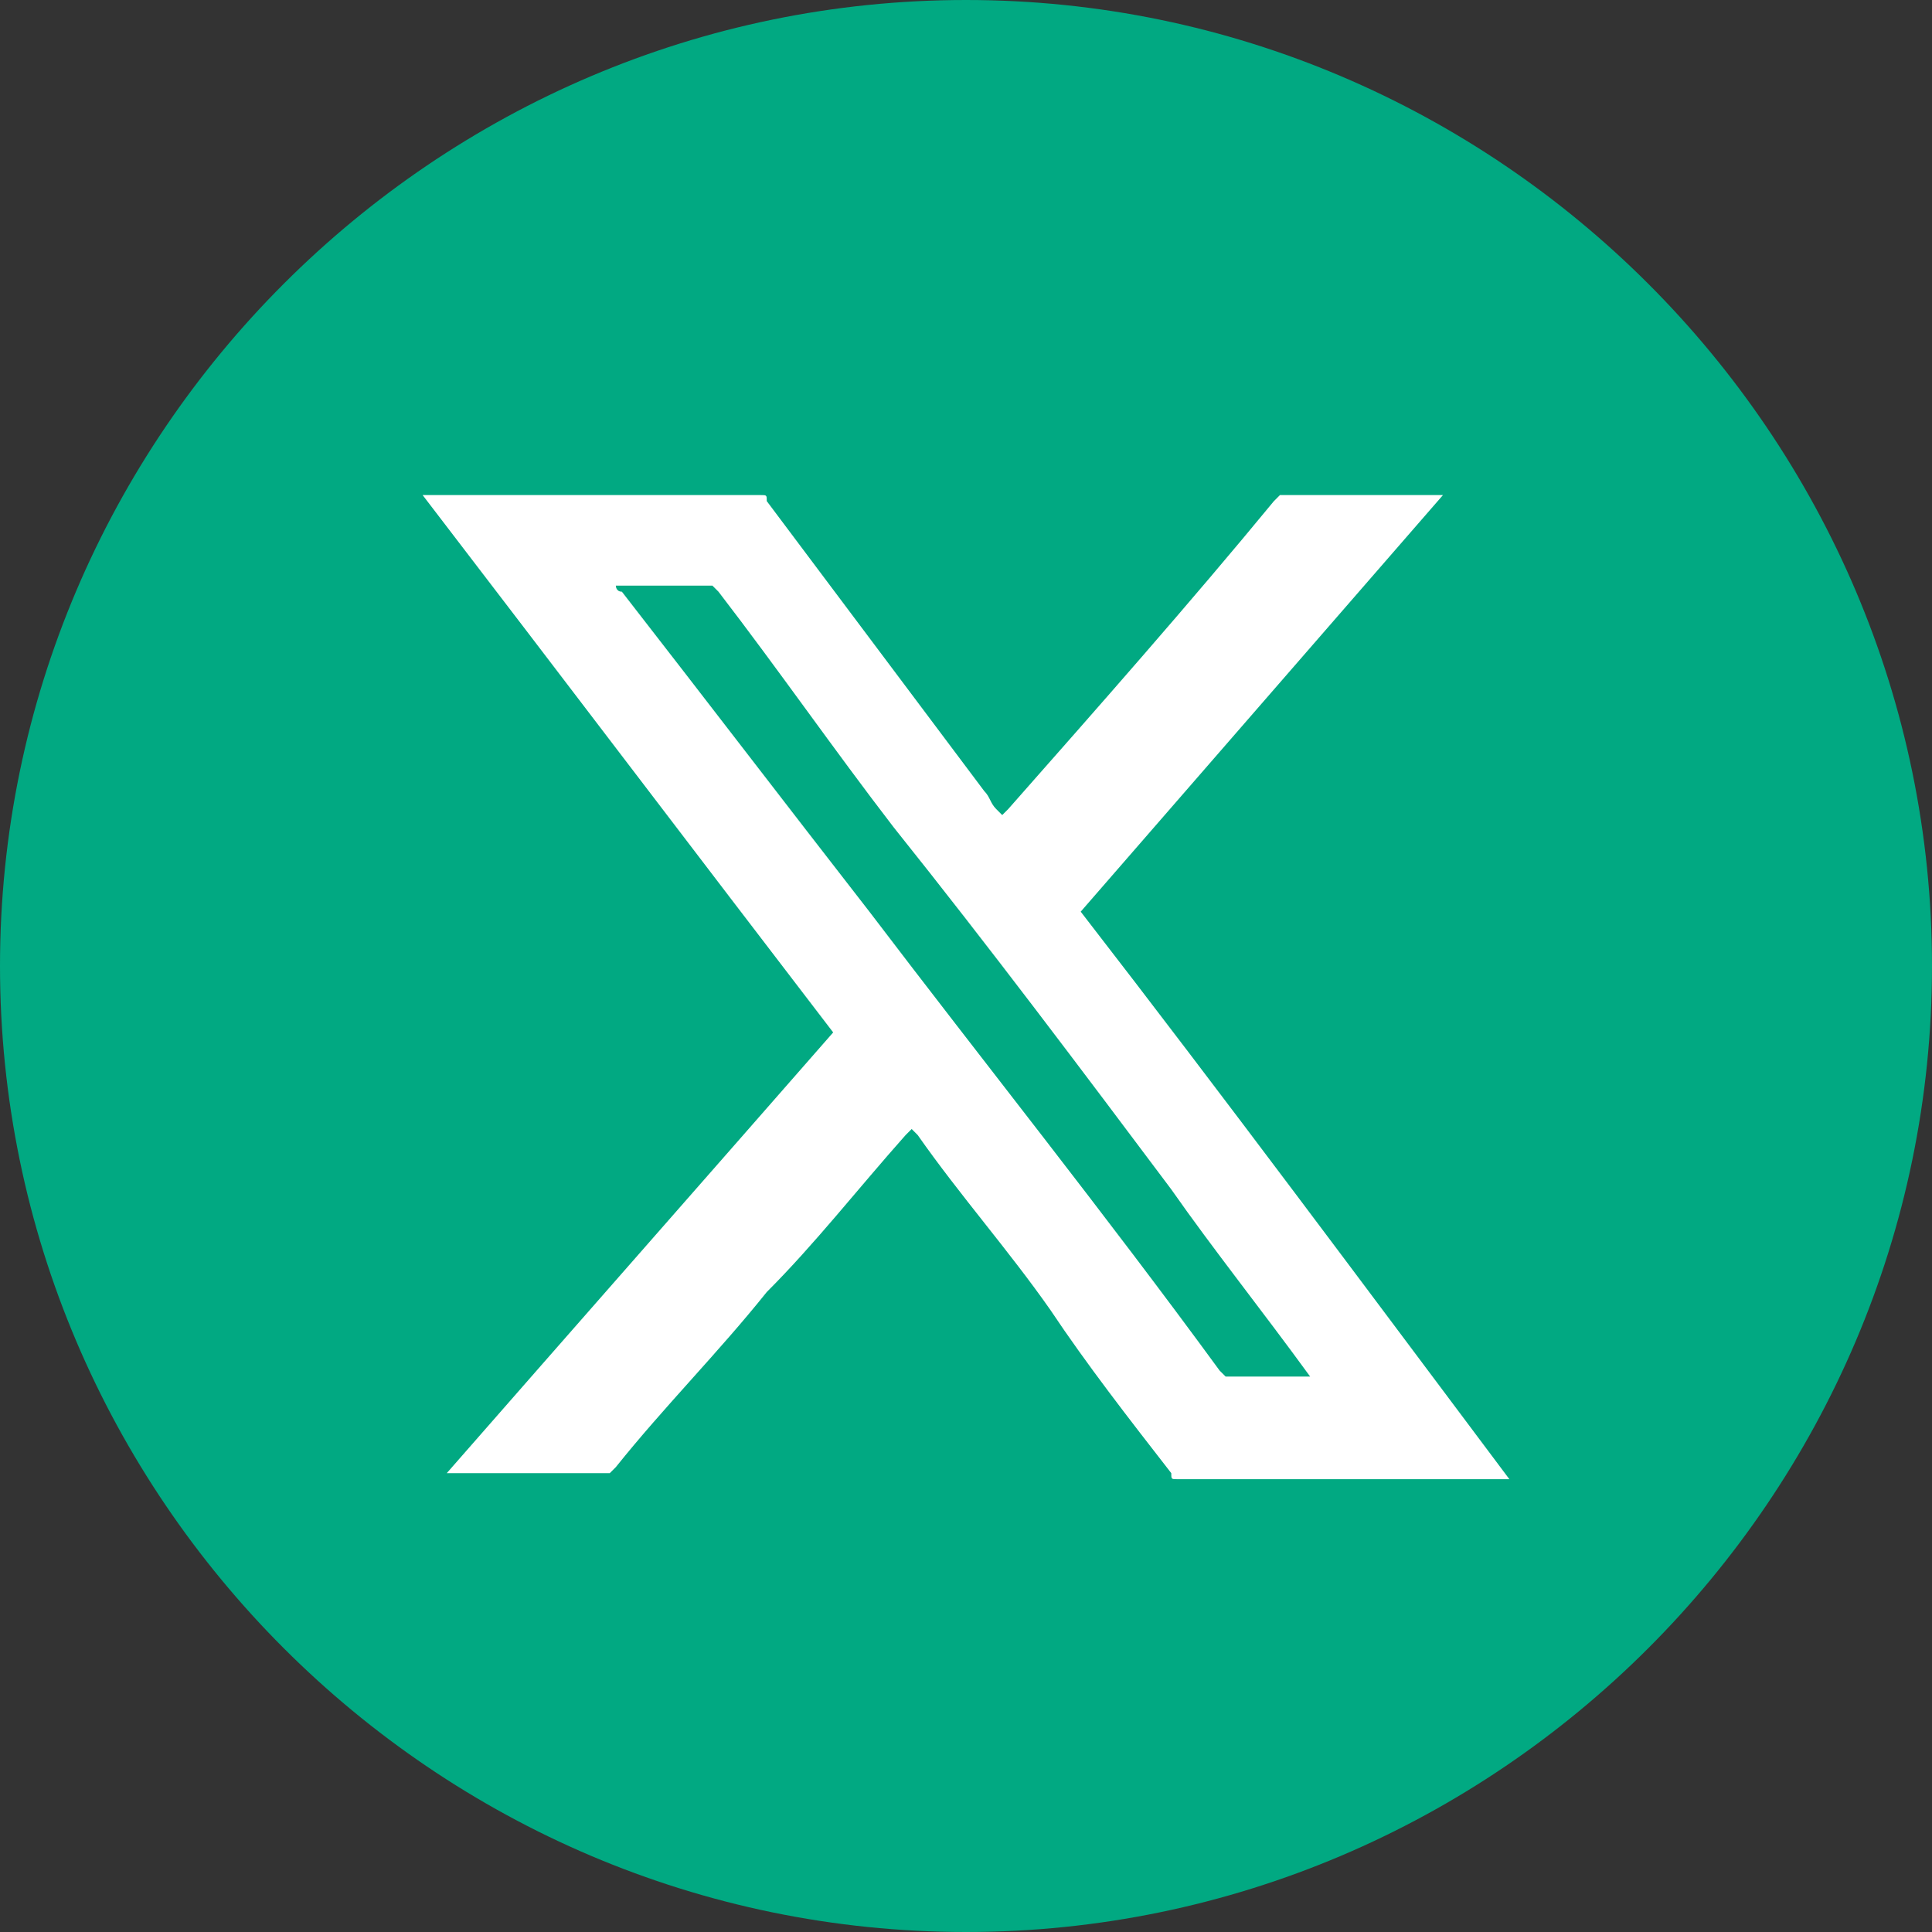 <?xml version="1.0" encoding="utf-8"?>
<!-- Generator: Adobe Illustrator 28.0.0, SVG Export Plug-In . SVG Version: 6.00 Build 0)  -->
<svg version="1.1" id="icons-footer-twitter" xmlns="http://www.w3.org/2000/svg" xmlns:xlink="http://www.w3.org/1999/xlink"
	 x="0px" y="0px" width="32px" height="32px" viewBox="0 0 32 32" style="enable-background:new 0 0 32 32;" xml:space="preserve">
<rect x="0" y="0" width="32" height="32" fill="#333333" stroke="none"/>
<style type="text/css">
	.st0{fill-rule:evenodd;clip-rule:evenodd;fill:#FFFFFF;}
	.st1{fill-rule:evenodd;clip-rule:evenodd;fill:#01A982;}
	.st2{fill:#FFFFFF;}
</style>
<path id="w1ptehgxib" class="st0" d="M24,11.1c-0.4,0.7-1,1.3-1.6,1.8v0.4c0,4.5-3.3,9.7-9.3,9.7c-1.8,0-3.5-0.5-5-1.5h0.8
	c1.5,0,3-0.5,4.1-1.5c-1.4-0.1-2.7-1-3.1-2.4c0.2,0,0.4,0.1,0.6,0.1c0.3,0,0.6,0,0.9-0.1c-1.5-0.3-2.6-1.7-2.6-3.3l0,0
	c0.4,0.3,1,0.4,1.5,0.4c-0.9-0.6-1.5-1.7-1.5-2.8c0-0.6,0.2-1.2,0.4-1.7c1.6,2.1,4.1,3.4,6.8,3.6c-0.1-0.3-0.1-0.5-0.1-0.8
	c0-1.9,1.4-3.4,3.3-3.4c0.9,0,1.8,0.4,2.4,1.1c0.7-0.2,1.4-0.4,2.1-0.8c-0.2,0.8-0.7,1.5-1.4,1.9C22.8,11.6,23.4,11.4,24,11.1z"/>
<g id="Group_52">
	<g id="Group_51">
		<g id="Group_49">
			<path id="klzgof8bma_00000176744845794620044460000000213919817412326528_" class="st1" d="M16,0c8.8,0,16,7.2,16,16
				s-7.2,16-16,16S0,24.8,0,16S7.2,0,16,0z"/>
		</g>
		<g id="Group_50">
			<path class="st2" d="M7.4,24.4c2.1-2.4,4.3-4.9,6.4-7.3c-2.3-3-4.5-5.9-6.8-8.9c0,0,0,0,0.1,0l0,0c1.8,0,3.7,0,5.5,0
				c0.1,0,0.1,0,0.1,0.1c1.2,1.6,2.4,3.2,3.6,4.8c0.1,0.1,0.1,0.2,0.2,0.3c0,0,0,0,0.1,0.1c0,0,0,0,0.1-0.1c1.5-1.7,3-3.4,4.4-5.1
				l0.1-0.1c0.9,0,1.7,0,2.6,0c0,0,0,0,0.1,0c-2,2.3-4,4.6-6,6.9c2.4,3.1,4.7,6.2,7.1,9.4c0,0,0,0-0.1,0c-1.8,0-3.6,0-5.4,0
				c-0.1,0-0.1,0-0.1-0.1c-0.7-0.9-1.4-1.8-2-2.7c-0.7-1-1.5-1.9-2.2-2.9c0,0,0,0-0.1-0.1c0,0,0,0-0.1,0.1c-0.8,0.9-1.5,1.8-2.3,2.6
				c-0.8,1-1.7,1.9-2.5,2.9l-0.1,0.1C9.2,24.4,8.3,24.4,7.4,24.4L7.4,24.4L7.4,24.4z M21.7,22.8C21.7,22.7,21.7,22.7,21.7,22.8
				c-0.8-1.1-1.6-2.1-2.3-3.1c-1.5-2-3-4-4.6-6c-1-1.3-1.9-2.6-2.9-3.9l-0.1-0.1c-0.5,0-1,0-1.5,0c0,0,0,0-0.1,0c0,0,0,0.1,0.1,0.1
				c1.4,1.8,2.7,3.5,4.1,5.3c1.9,2.5,3.9,5,5.8,7.6l0.1,0.1C20.7,22.8,21.2,22.8,21.7,22.8C21.6,22.8,21.7,22.8,21.7,22.8z"/>
		</g>
	</g>
</g>
</svg>
